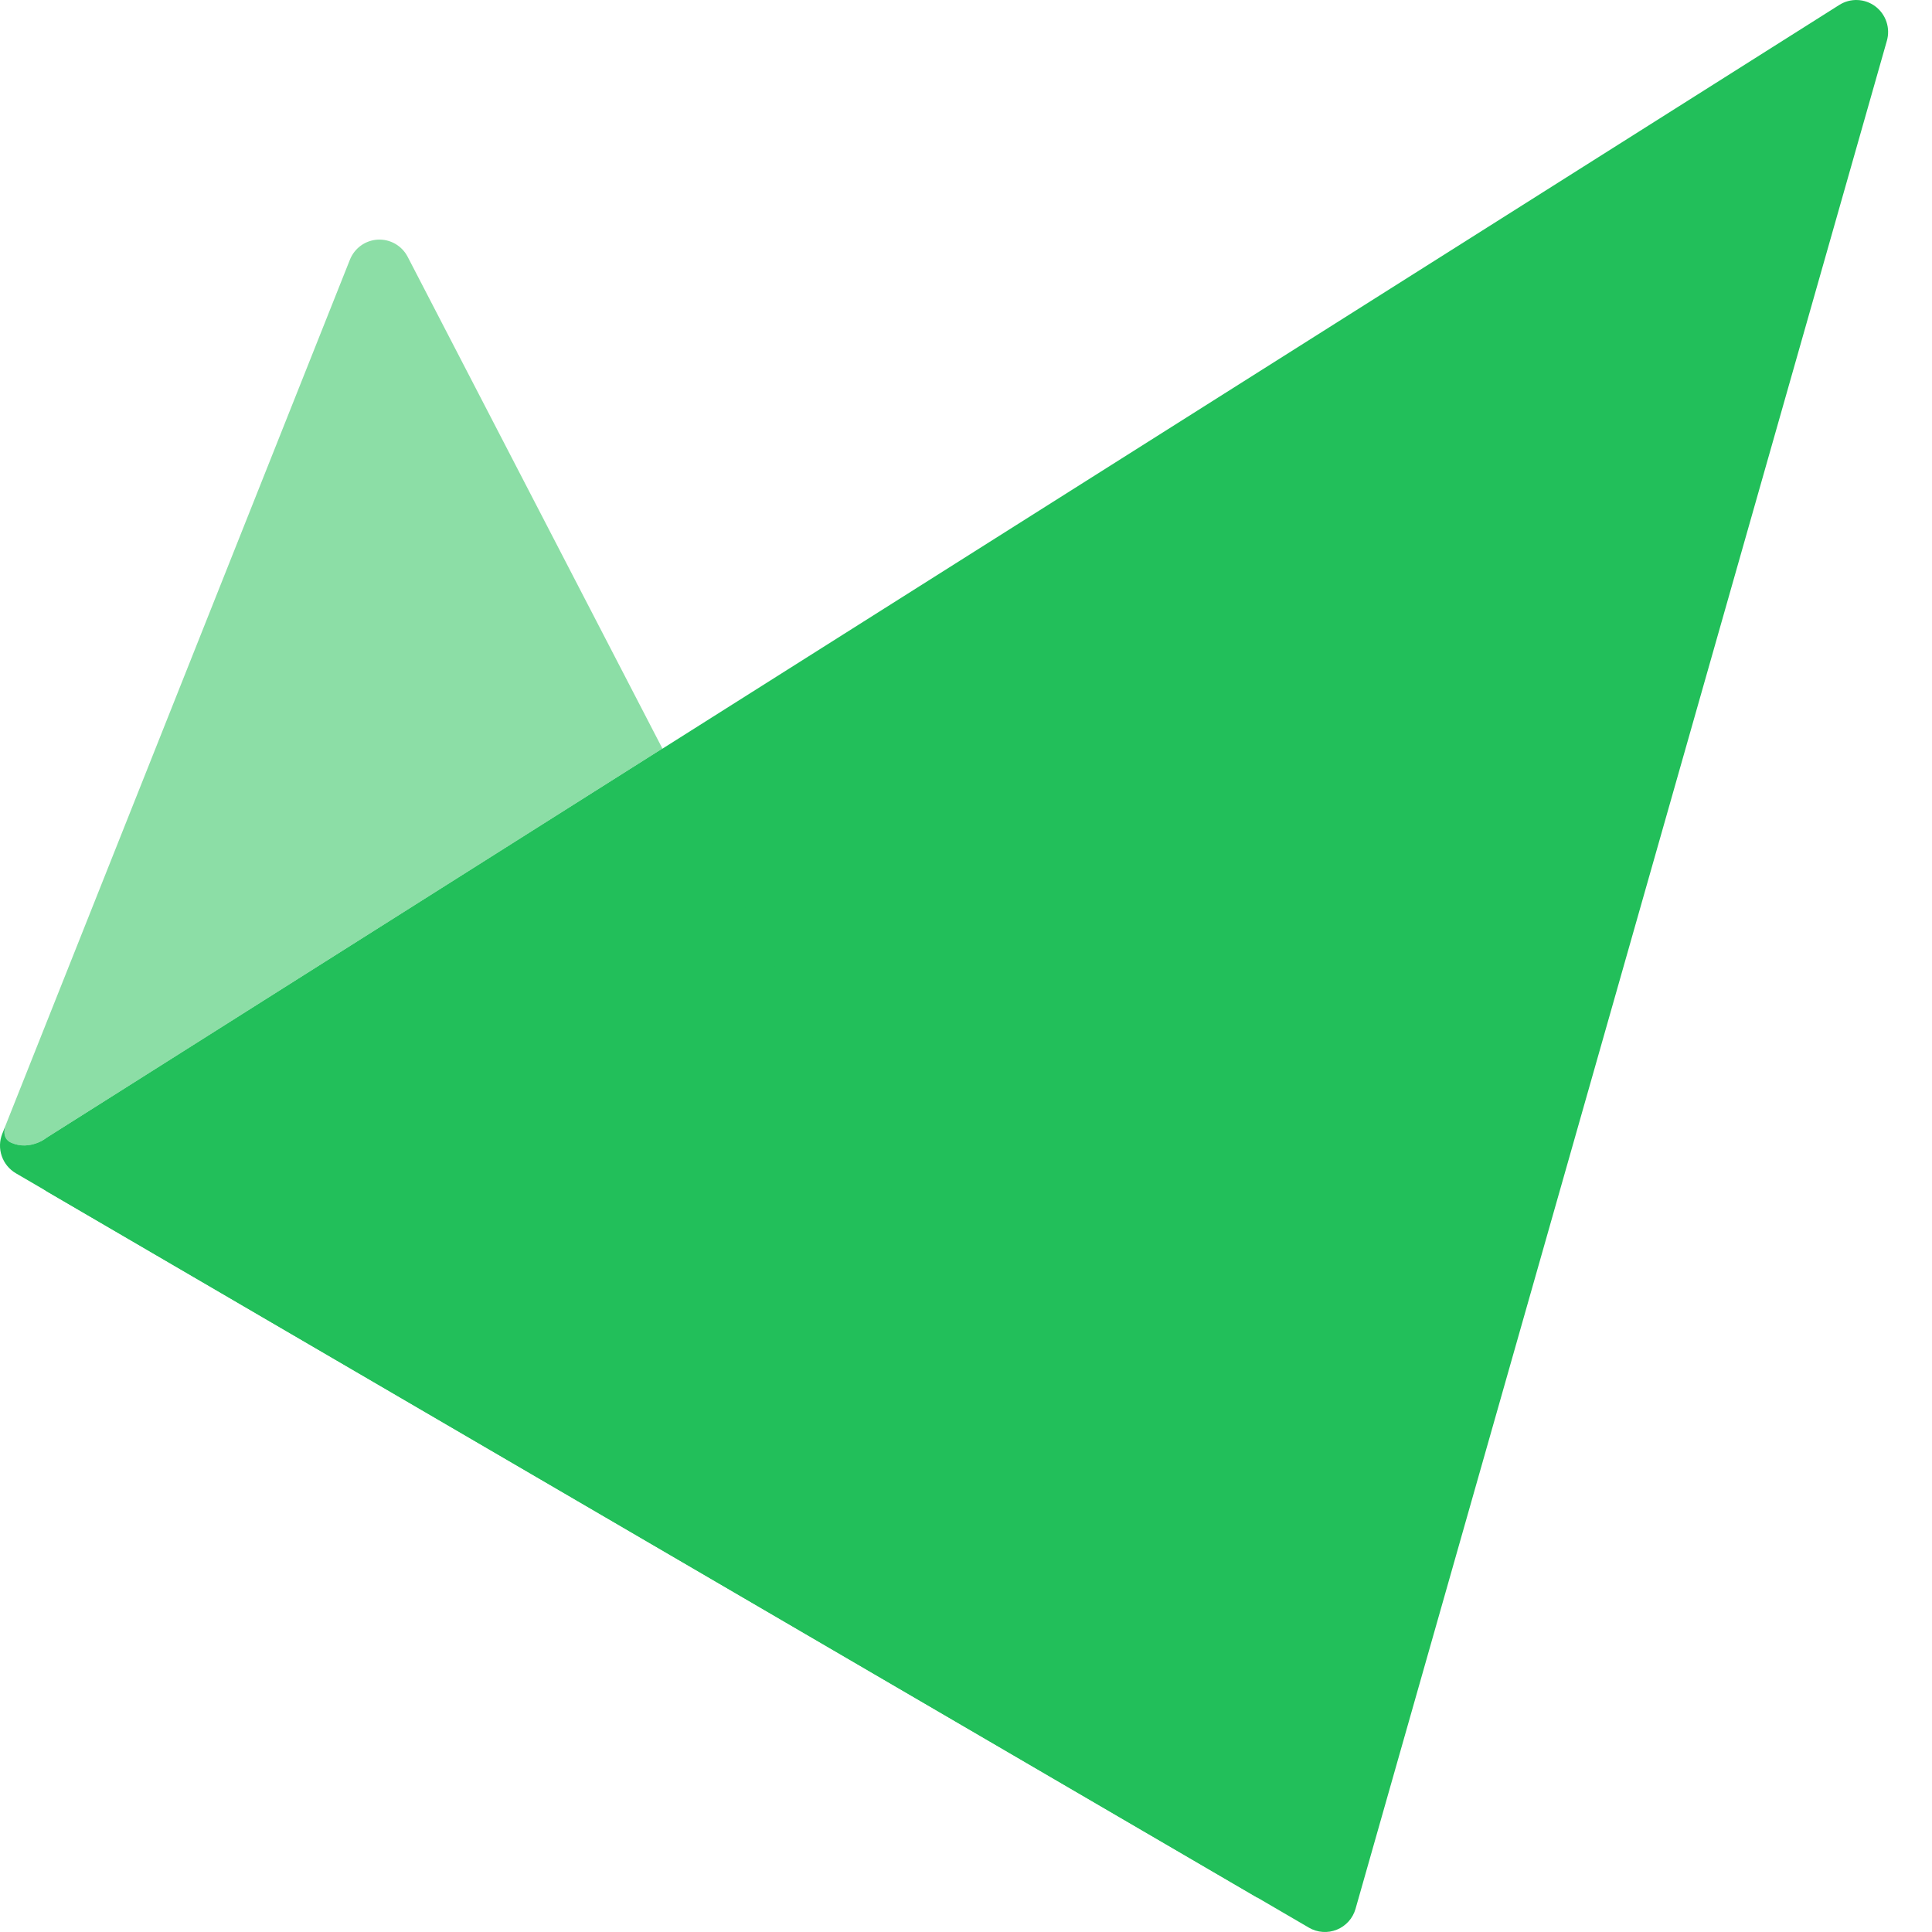<svg width="64" height="64" viewBox="0 0 64 64" fill="none" xmlns="http://www.w3.org/2000/svg">
<path d="M1.565 37.68L60.93 0.163C61.11 0.049 61.321 -0.008 61.535 0.001C61.748 0.01 61.954 0.083 62.124 0.212C62.295 0.341 62.423 0.519 62.491 0.722C62.559 0.926 62.564 1.145 62.505 1.351L44.904 63.232C44.86 63.387 44.781 63.53 44.674 63.65C44.566 63.769 44.433 63.863 44.284 63.923C44.135 63.983 43.975 64.009 43.815 63.997C43.655 63.986 43.499 63.938 43.361 63.857L1.596 39.493C1.439 39.402 1.308 39.271 1.217 39.114C1.125 38.956 1.075 38.778 1.071 38.596C1.068 38.413 1.112 38.233 1.199 38.073C1.285 37.912 1.411 37.777 1.565 37.68Z" fill="#22BF5A"/>
<path d="M0.373 37.856C0.999 38.131 1.565 37.68 1.565 37.68L21.945 24.8L13.505 8.508C13.412 8.328 13.27 8.179 13.095 8.078C12.92 7.977 12.72 7.928 12.518 7.938C12.316 7.948 12.122 8.016 11.957 8.134C11.793 8.252 11.666 8.415 11.591 8.604L0.177 37.3C0.177 37.3 0.027 37.701 0.373 37.856Z" fill="#8CDEA6"/>
<path d="M21.946 24.8L1.566 37.68C1.566 37.68 1 38.131 0.375 37.856C0.027 37.705 0.178 37.3 0.178 37.3L0.075 37.558C-0.019 37.794 -0.025 38.056 0.058 38.295C0.14 38.535 0.306 38.737 0.524 38.865L41.659 62.867L21.946 24.8Z" fill="#22BF5A"/>
</svg>
